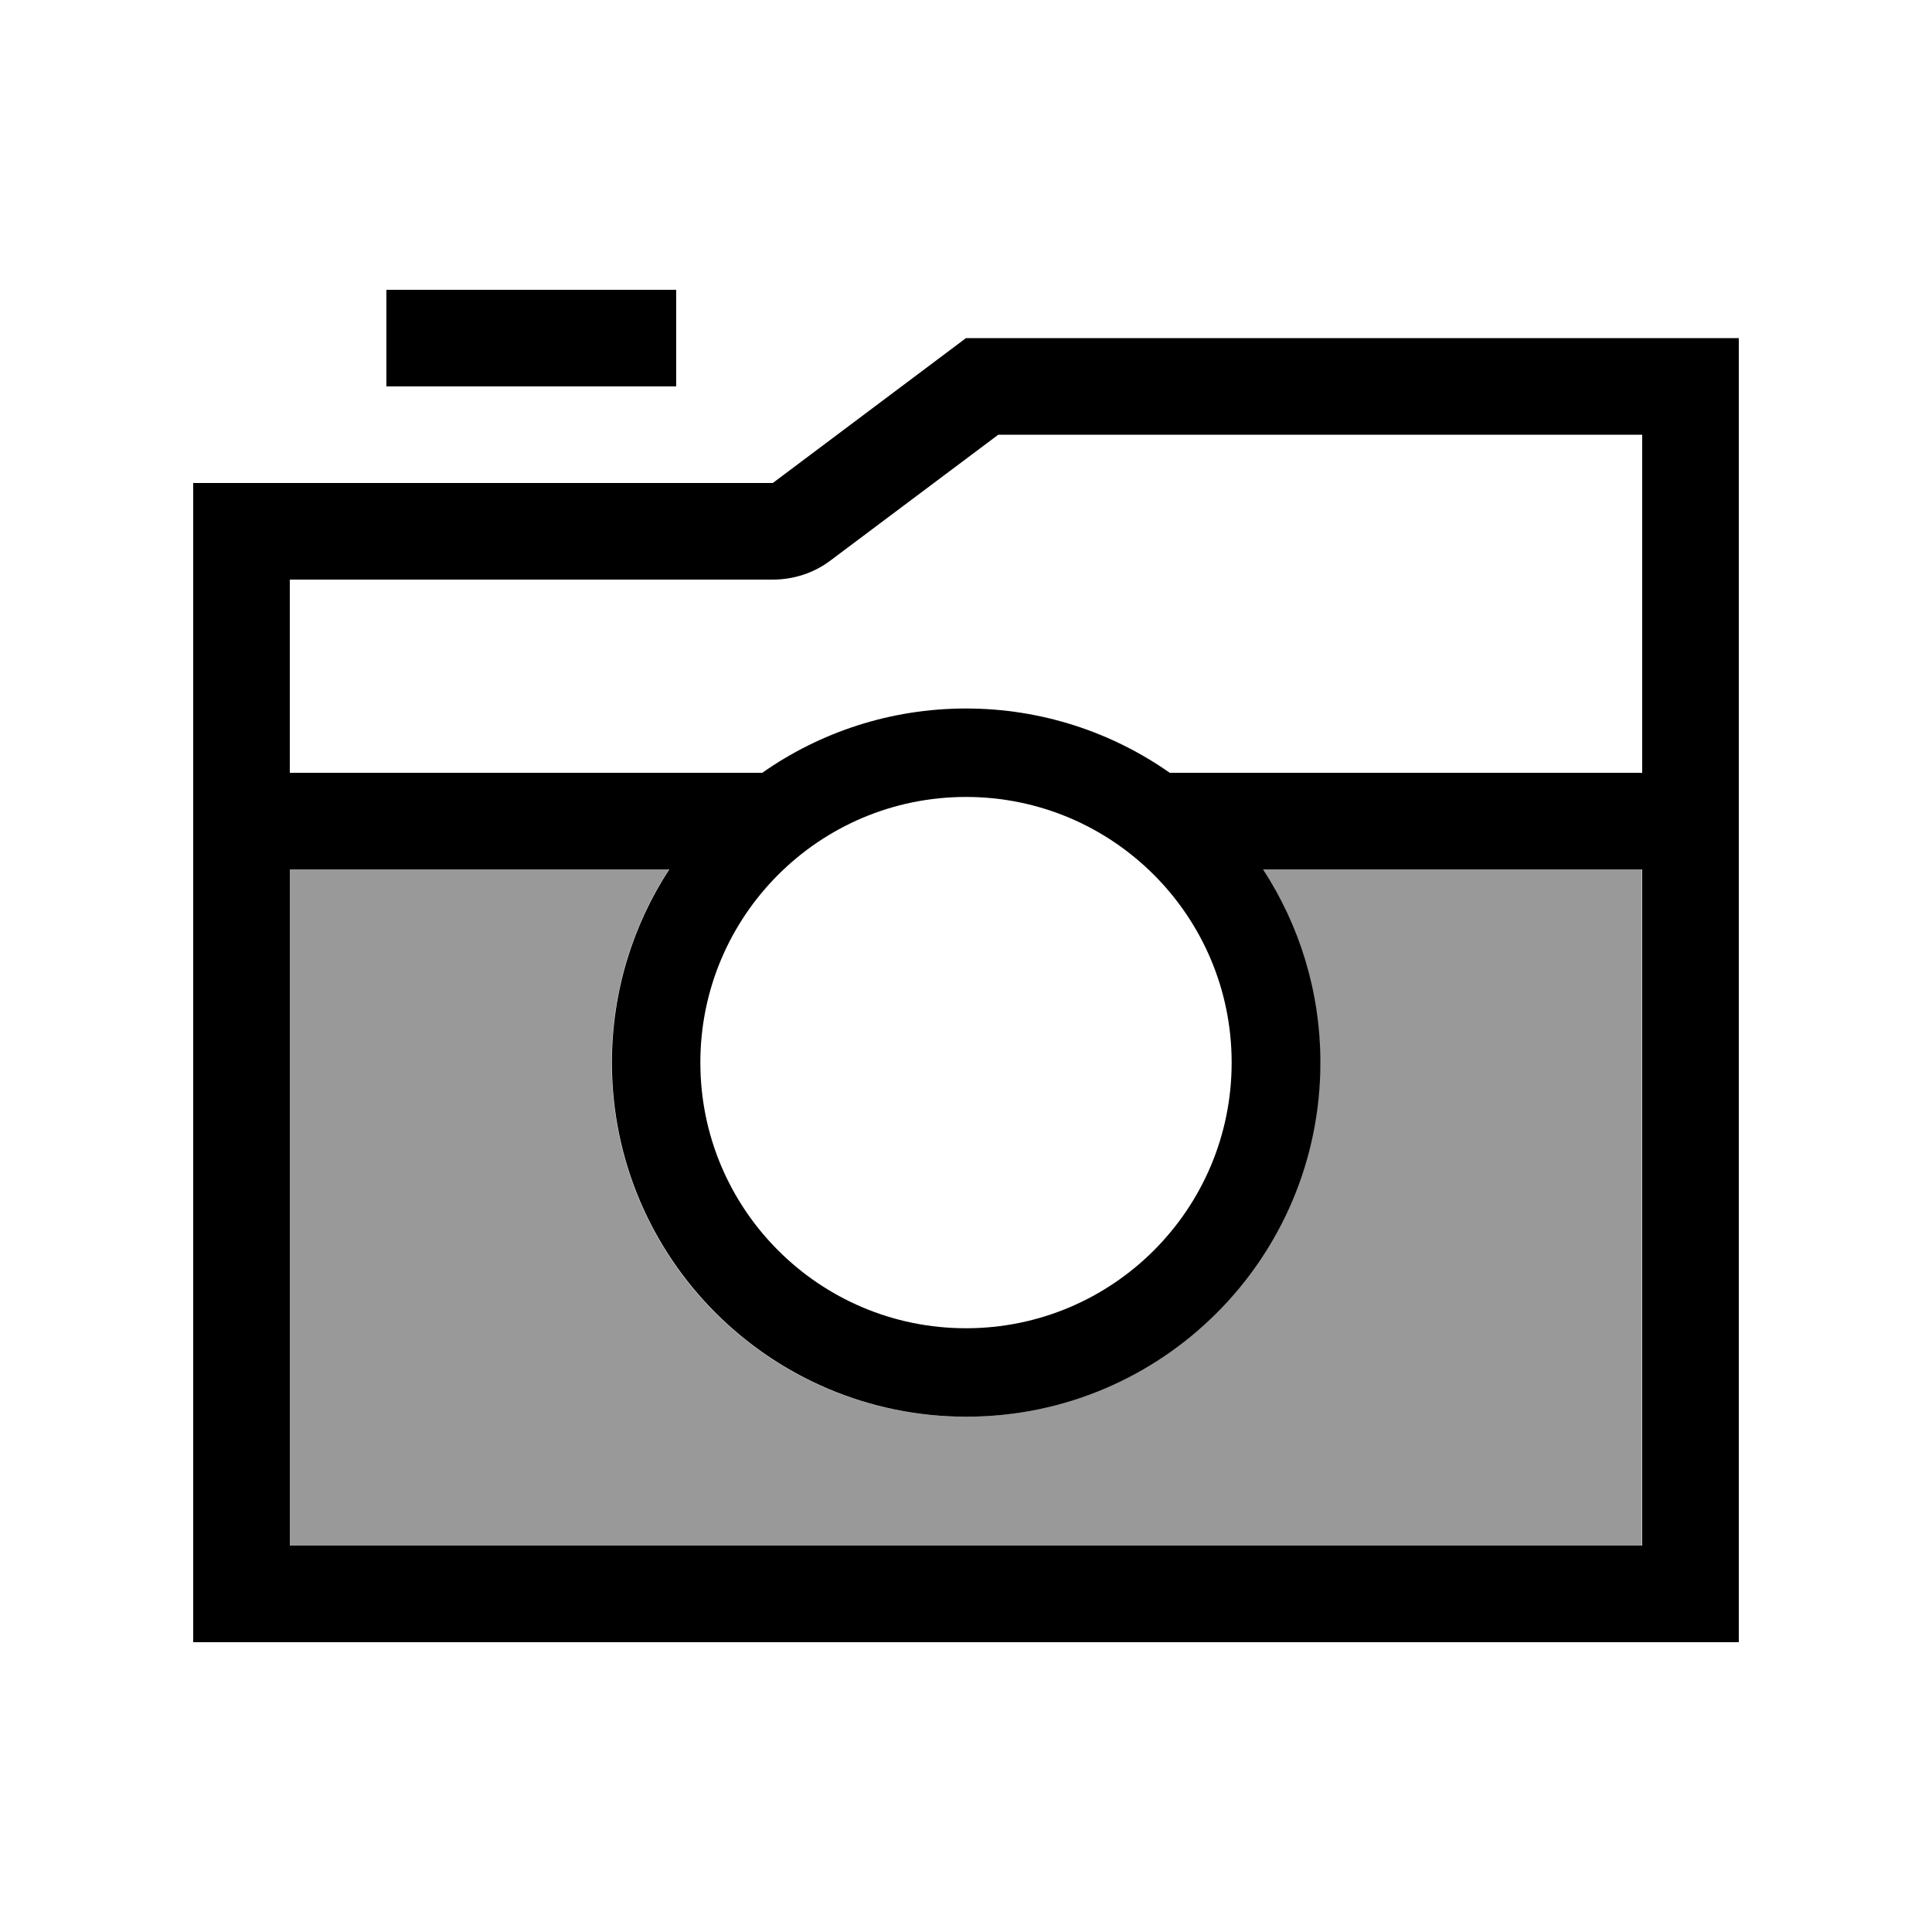 <svg xmlns="http://www.w3.org/2000/svg" viewBox="0 0 640 640"><!--! Font Awesome Pro 7.1.0 by @fontawesome - https://fontawesome.com License - https://fontawesome.com/license (Commercial License) Copyright 2025 Fonticons, Inc. --><path opacity=".4" fill="currentColor" d="M96 288L221.6 288C209.6 306.4 202.6 328.4 202.6 352C202.6 416.8 255.1 469.3 319.9 469.3C384.7 469.3 437.3 416.8 437.3 352C437.3 328.4 430.3 306.4 418.3 288L543.9 288L543.9 512L95.9 512L95.9 288z"/><path fill="currentColor" d="M128 96L224 96L224 128L128 128L128 96zM256 192L96 192L96 256L252.5 256C271.6 242.6 294.9 234.7 320 234.7C345.1 234.7 368.4 242.6 387.5 256L544 256L544 144L330.7 144L275.2 185.6C269.7 189.8 262.9 192 256 192zM96 288L96 512L544 512L544 288L418.4 288C430.4 306.4 437.4 328.4 437.4 352C437.4 416.8 384.9 469.3 320.1 469.3C255.3 469.3 202.7 416.8 202.7 352C202.7 328.4 209.7 306.4 221.7 288L96 288zM256 160L320 112L576 112L576 544L64 544L64 160L256 160zM408 352C408 303.4 368.6 264 320 264C271.4 264 232 303.4 232 352C232 400.6 271.4 440 320 440C368.6 440 408 400.6 408 352z"/></svg>